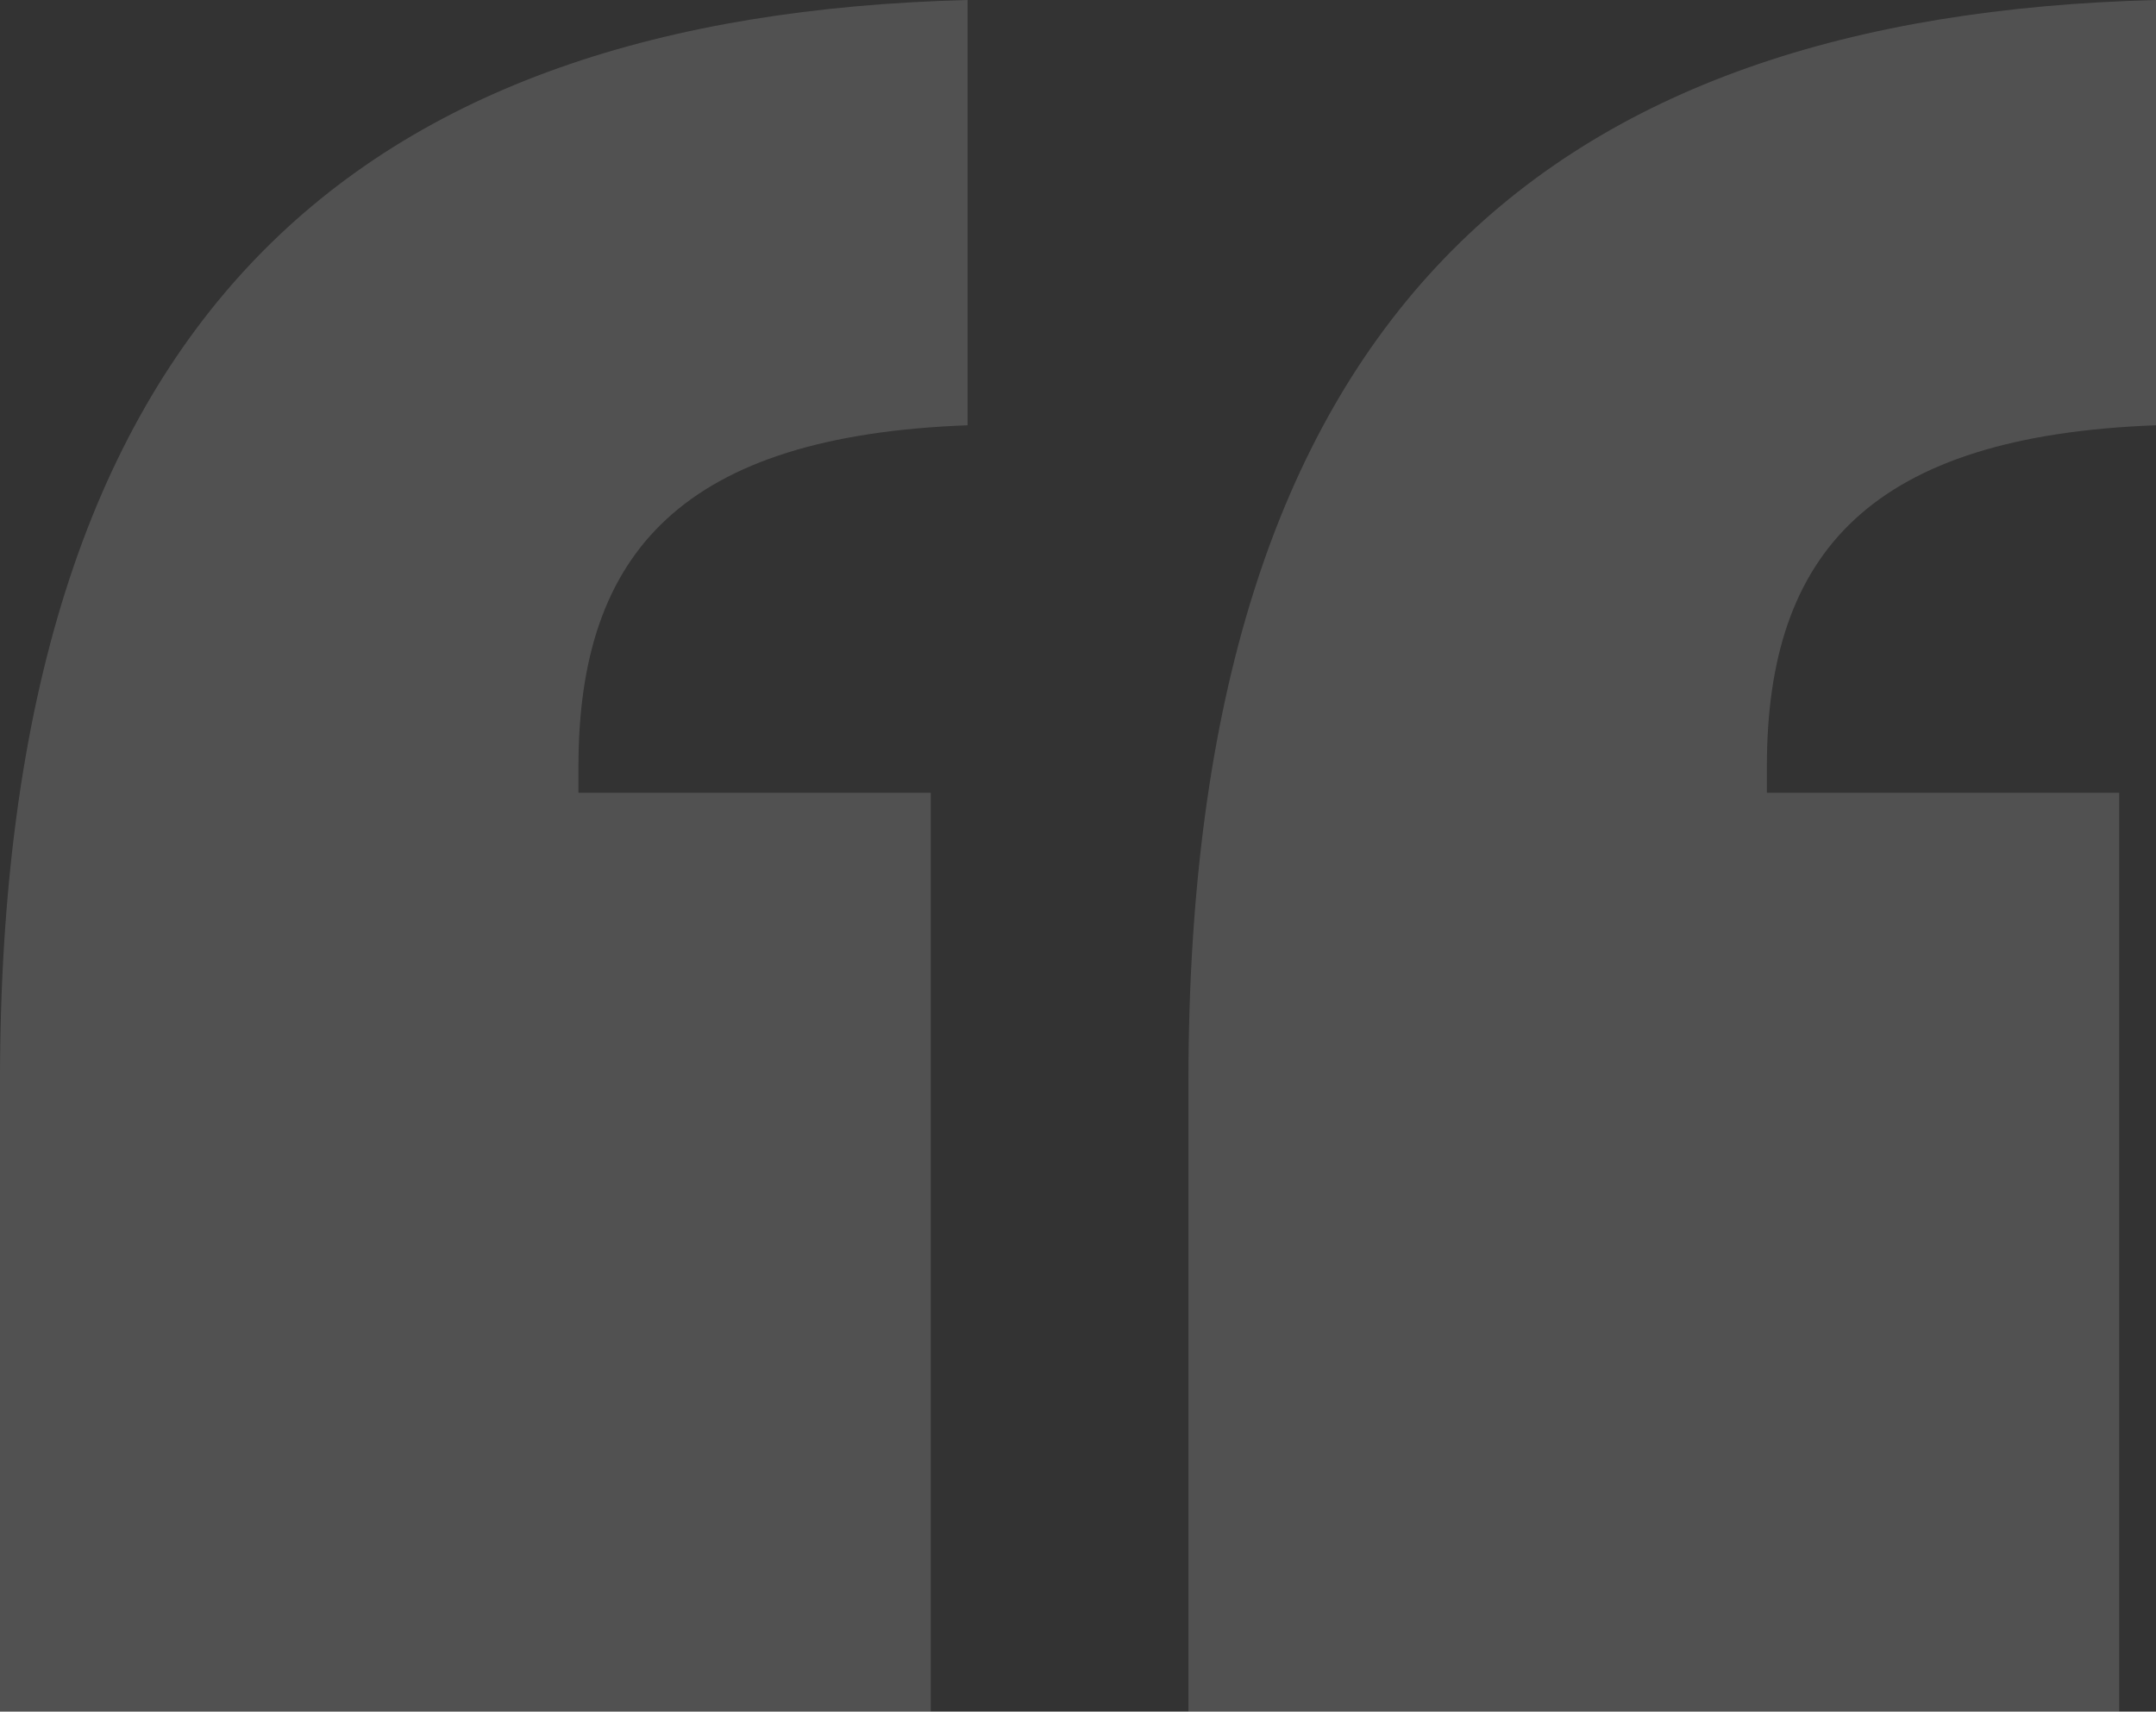 <svg width="194" height="154" viewBox="0 0 194 154" fill="none" xmlns="http://www.w3.org/2000/svg">
<rect x="0" y="0" width="194" height="154" fill="#333333" stroke="none"/>
<path d="M87.063 0V38.264C61.512 39.209 52.049 49.601 52.049 68.969V71.331H83.751V154H0V97.313C0 28.344 32.176 1.417 87.063 0ZM194 0V38.264C168.449 39.209 158.985 49.601 158.985 68.969V71.331H190.688V154H106.937V97.313C106.937 28.344 139.112 1.417 194 0Z" fill="white" fill-opacity="0.15"/>
</svg>
